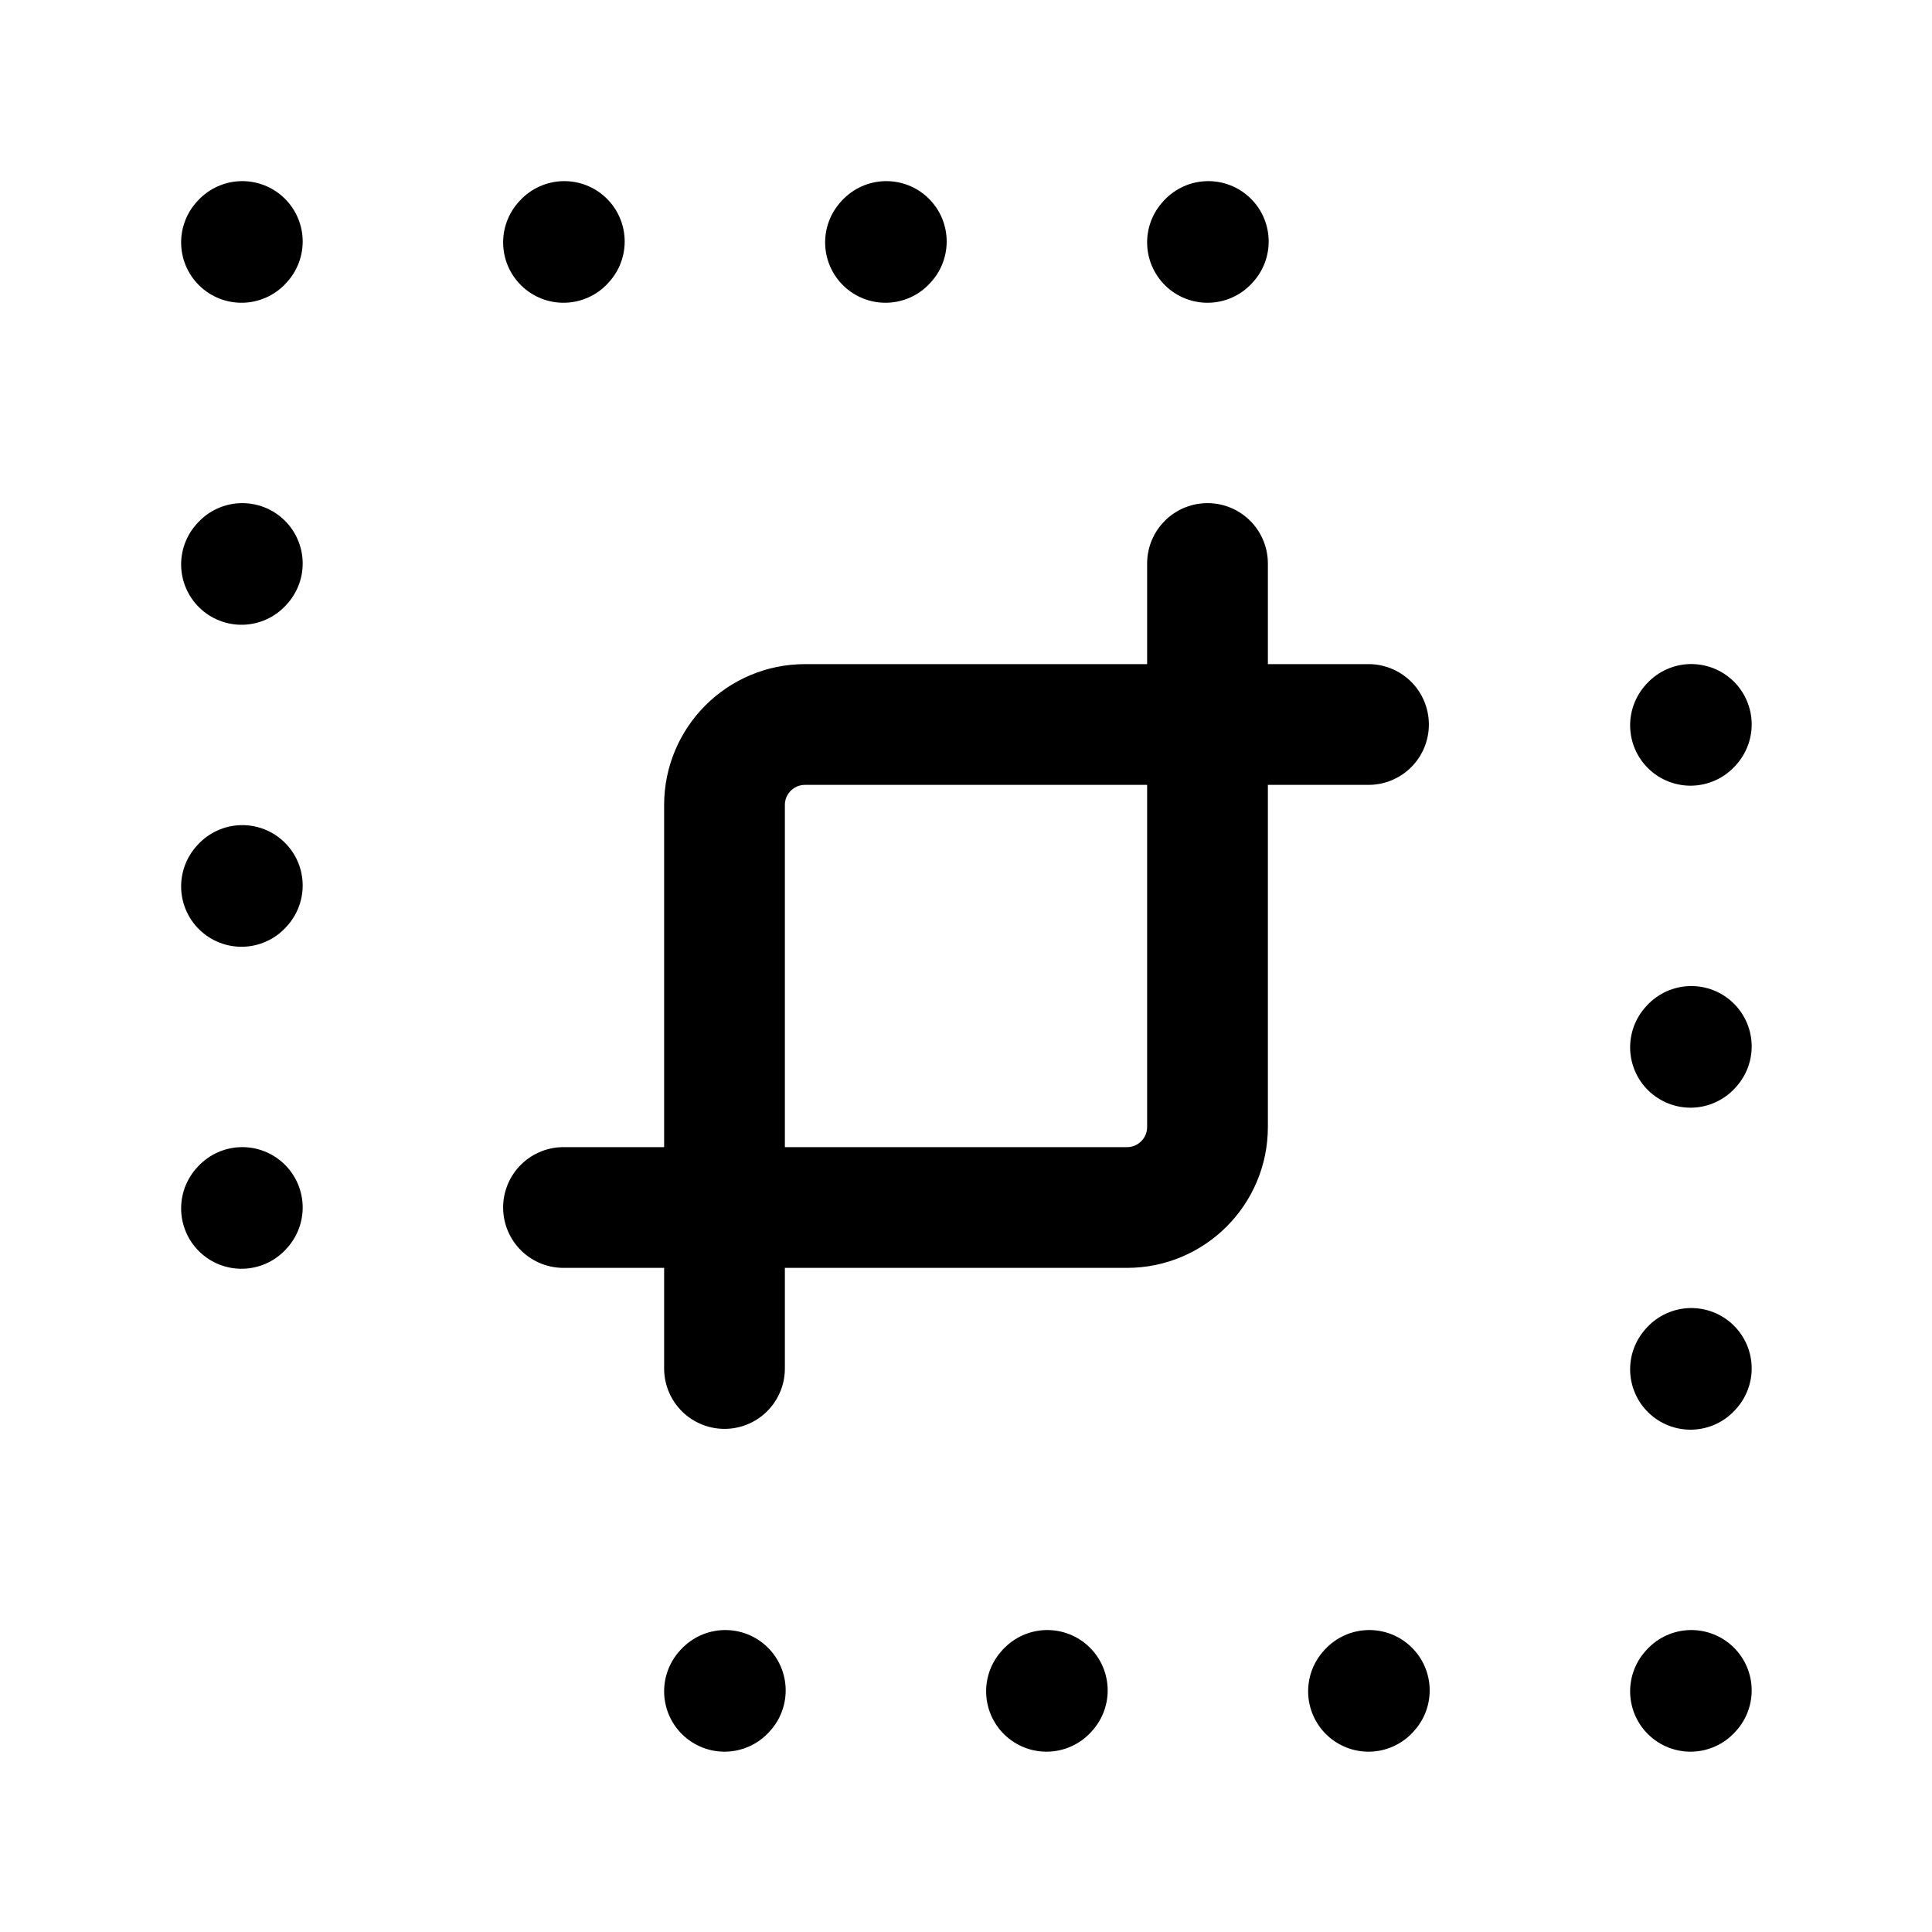 <svg width="24" height="24" stroke-width="1.5" viewBox="0 0 24 24" fill="none" xmlns="http://www.w3.org/2000/svg">
<path d="M15.01 3L15 3.011" stroke="currentColor" stroke-linecap="round" stroke-linejoin="round"/>
<path d="M11.01 3L11 3.011" stroke="currentColor" stroke-linecap="round" stroke-linejoin="round"/>
<path d="M7.01 3L7 3.011" stroke="currentColor" stroke-linecap="round" stroke-linejoin="round"/>
<path d="M3.01 3L3 3.011" stroke="currentColor" stroke-linecap="round" stroke-linejoin="round"/>
<path d="M3.01 7L3 7.011" stroke="currentColor" stroke-linecap="round" stroke-linejoin="round"/>
<path d="M3.01 11L3 11.011" stroke="currentColor" stroke-linecap="round" stroke-linejoin="round"/>
<path d="M3.01 15L3 15.011" stroke="currentColor" stroke-linecap="round" stroke-linejoin="round"/>
<path d="M9 21.01L9.01 20.999" stroke="currentColor" stroke-linecap="round" stroke-linejoin="round"/>
<path d="M13 21.01L13.01 20.999" stroke="currentColor" stroke-linecap="round" stroke-linejoin="round"/>
<path d="M17 21.01L17.01 20.999" stroke="currentColor" stroke-linecap="round" stroke-linejoin="round"/>
<path d="M21 21.01L21.01 20.999" stroke="currentColor" stroke-linecap="round" stroke-linejoin="round"/>
<path d="M21 17.01L21.01 16.999" stroke="currentColor" stroke-linecap="round" stroke-linejoin="round"/>
<path d="M21 13.01L21.01 12.999" stroke="currentColor" stroke-linecap="round" stroke-linejoin="round"/>
<path d="M21 9.01L21.01 8.999" stroke="currentColor" stroke-linecap="round" stroke-linejoin="round"/>
<path d="M9 17L9 10C9 9.448 9.448 9 10 9L17 9" stroke="currentColor" stroke-linecap="round" stroke-linejoin="round"/>
<path d="M15 7L15 14C15 14.552 14.552 15 14 15L7 15" stroke="currentColor" stroke-linecap="round" stroke-linejoin="round"/>
</svg>
